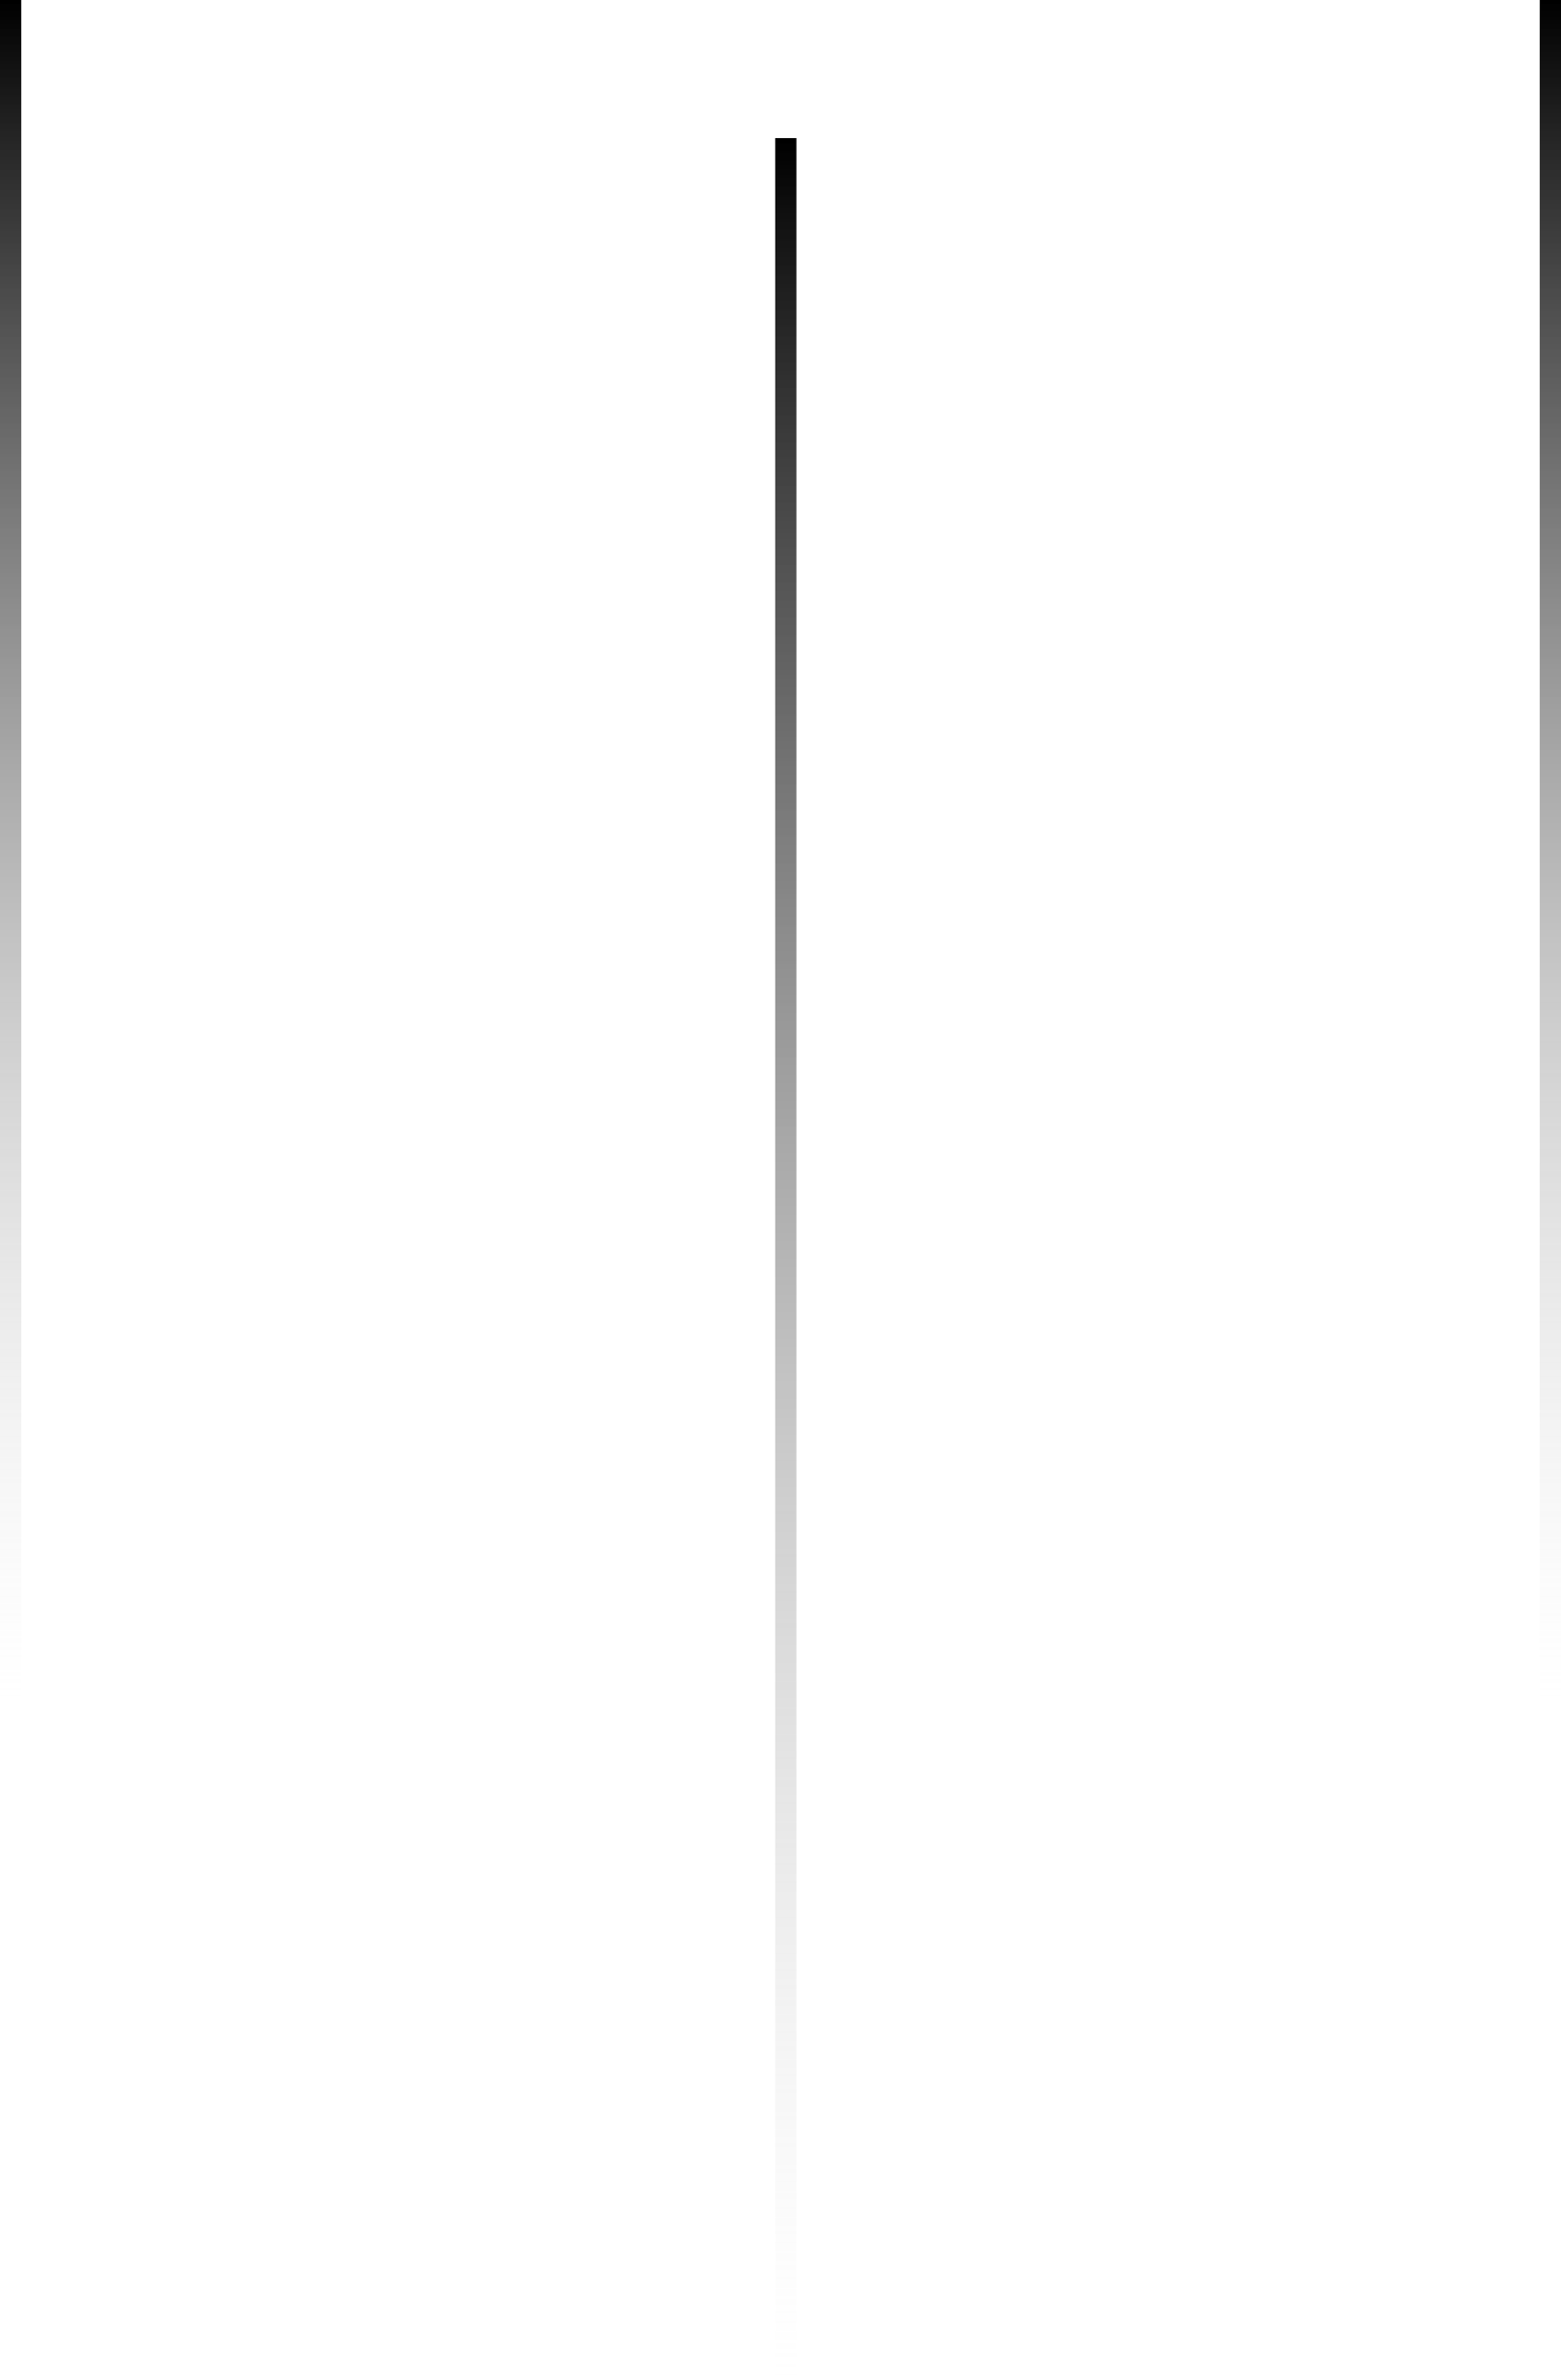 <svg width="147" height="224" viewBox="0 0 147 224" fill="none" xmlns="http://www.w3.org/2000/svg">
<rect width="2" height="160" fill="url(#paint0_linear_421_1587)"/>
<rect x="73" y="13" width="2" height="211" fill="url(#paint1_linear_421_1587)"/>
<rect x="145" width="2" height="160" fill="url(#paint2_linear_421_1587)"/>
<defs>
<linearGradient id="paint0_linear_421_1587" x1="1" y1="0" x2="1" y2="160" gradientUnits="userSpaceOnUse">
<stop/>
<stop offset="1" stop-color="#D9D9D9" stop-opacity="0"/>
</linearGradient>
<linearGradient id="paint1_linear_421_1587" x1="74" y1="13" x2="74" y2="224" gradientUnits="userSpaceOnUse">
<stop/>
<stop offset="1" stop-color="#D9D9D9" stop-opacity="0"/>
</linearGradient>
<linearGradient id="paint2_linear_421_1587" x1="146" y1="0" x2="146" y2="160" gradientUnits="userSpaceOnUse">
<stop/>
<stop offset="1" stop-color="#D9D9D9" stop-opacity="0"/>
</linearGradient>
</defs>
</svg>
